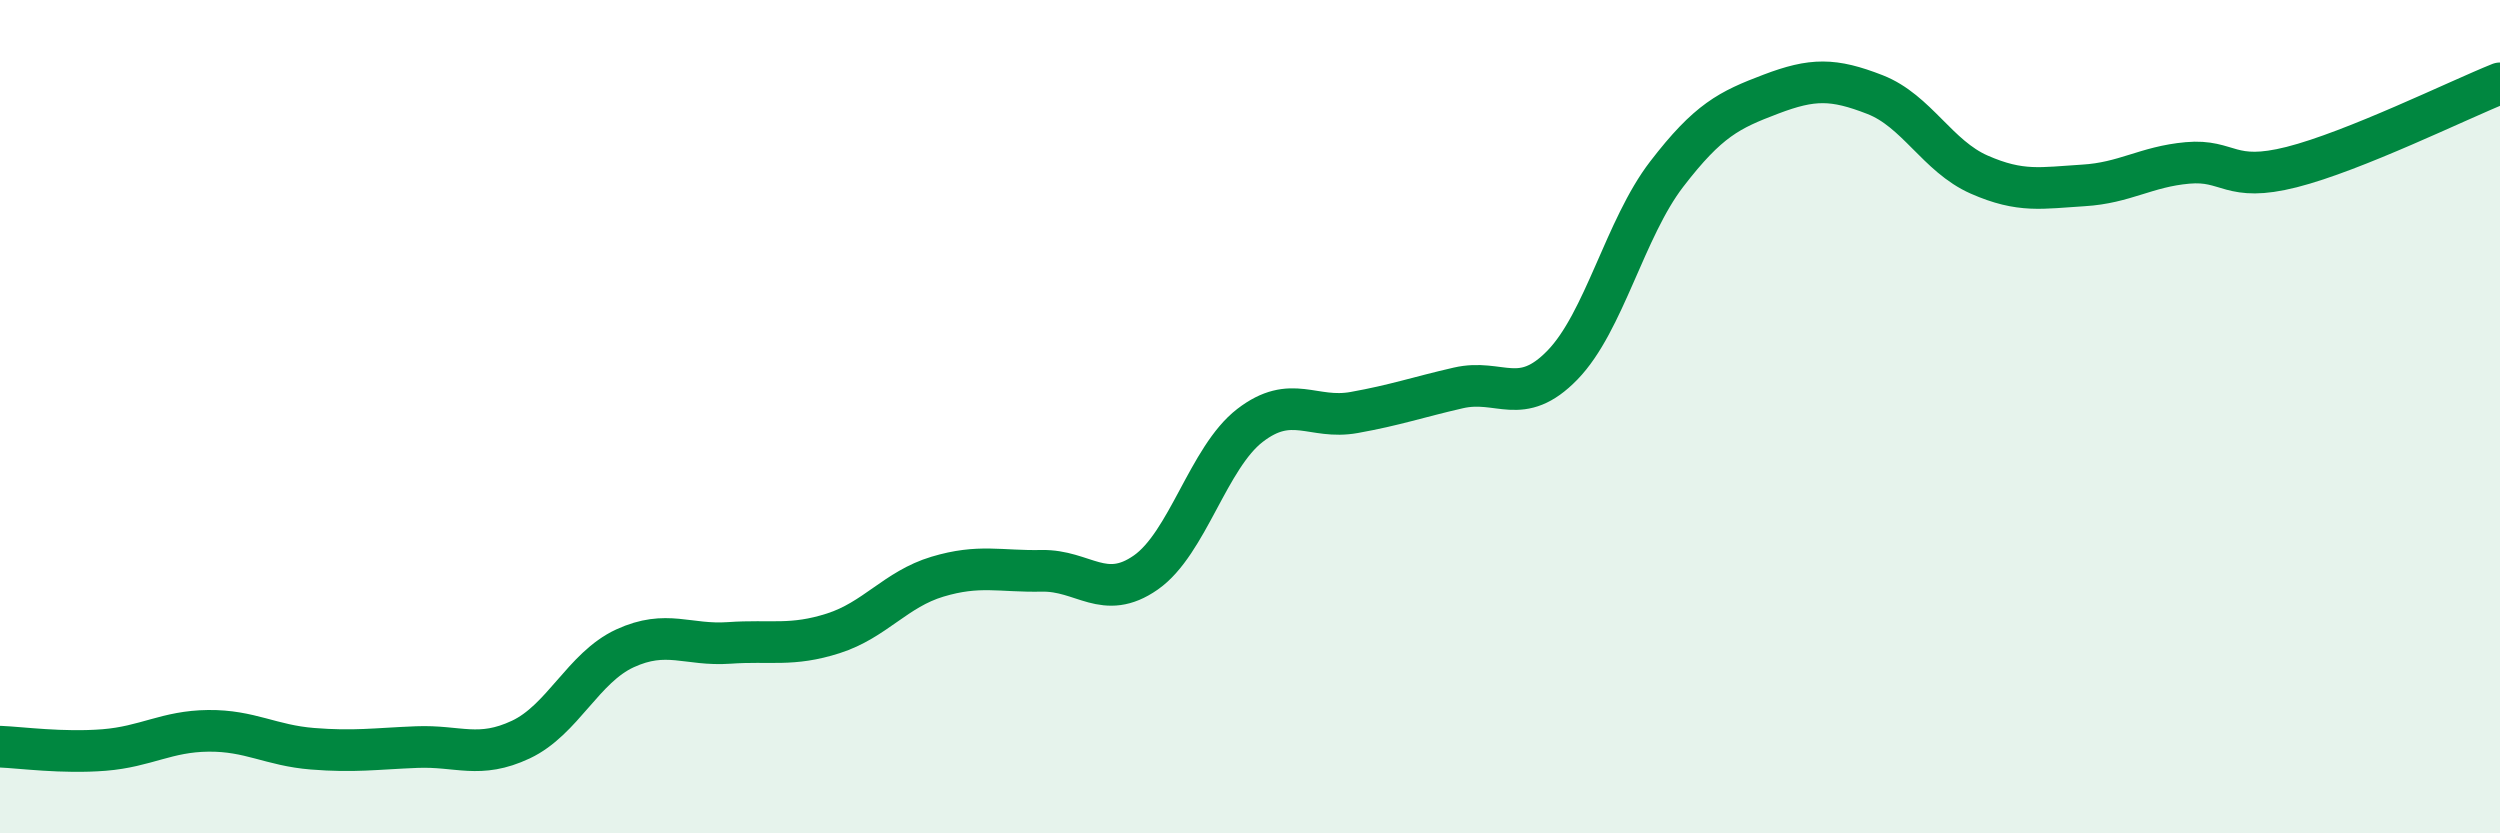 
    <svg width="60" height="20" viewBox="0 0 60 20" xmlns="http://www.w3.org/2000/svg">
      <path
        d="M 0,17.92 C 0.5,17.94 1.5,18.08 2.5,18 C 3.5,17.92 4,17.55 5,17.54 C 6,17.53 6.5,17.89 7.5,17.97 C 8.5,18.05 9,17.97 10,17.93 C 11,17.89 11.5,18.22 12.5,17.75 C 13.5,17.28 14,16.02 15,15.56 C 16,15.1 16.5,15.5 17.5,15.43 C 18.5,15.36 19,15.52 20,15.2 C 21,14.88 21.5,14.14 22.5,13.84 C 23.5,13.54 24,13.72 25,13.7 C 26,13.68 26.5,14.44 27.5,13.74 C 28.5,13.04 29,10.98 30,10.21 C 31,9.44 31.5,10.08 32.5,9.9 C 33.5,9.72 34,9.54 35,9.31 C 36,9.08 36.5,9.79 37.5,8.76 C 38.5,7.73 39,5.48 40,4.18 C 41,2.88 41.5,2.64 42.5,2.26 C 43.5,1.88 44,1.88 45,2.27 C 46,2.66 46.5,3.75 47.5,4.19 C 48.5,4.63 49,4.51 50,4.45 C 51,4.39 51.5,4 52.5,3.91 C 53.5,3.82 53.5,4.39 55,4.01 C 56.5,3.63 59,2.4 60,2L60 20L0 20Z"
        fill="#008740"
        opacity="0.1"
        stroke-linecap="round"
        stroke-linejoin="round"
      />
      <path
        d="M 0,17.92 C 0.5,17.94 1.5,18.08 2.5,18 C 3.5,17.92 4,17.55 5,17.54 C 6,17.53 6.5,17.89 7.5,17.97 C 8.5,18.05 9,17.97 10,17.93 C 11,17.89 11.5,18.22 12.5,17.75 C 13.5,17.28 14,16.02 15,15.56 C 16,15.1 16.5,15.5 17.5,15.43 C 18.5,15.36 19,15.52 20,15.2 C 21,14.88 21.5,14.14 22.5,13.84 C 23.5,13.54 24,13.72 25,13.7 C 26,13.68 26.5,14.44 27.5,13.74 C 28.5,13.04 29,10.98 30,10.21 C 31,9.44 31.5,10.08 32.5,9.9 C 33.5,9.72 34,9.54 35,9.31 C 36,9.08 36.5,9.79 37.5,8.76 C 38.5,7.73 39,5.48 40,4.18 C 41,2.88 41.5,2.64 42.5,2.26 C 43.5,1.88 44,1.88 45,2.27 C 46,2.66 46.5,3.75 47.5,4.19 C 48.5,4.63 49,4.51 50,4.45 C 51,4.39 51.5,4 52.5,3.91 C 53.5,3.82 53.5,4.39 55,4.01 C 56.5,3.63 59,2.4 60,2"
        stroke="#008740"
        stroke-width="1"
        fill="none"
        stroke-linecap="round"
        stroke-linejoin="round"
      />
    </svg>
  